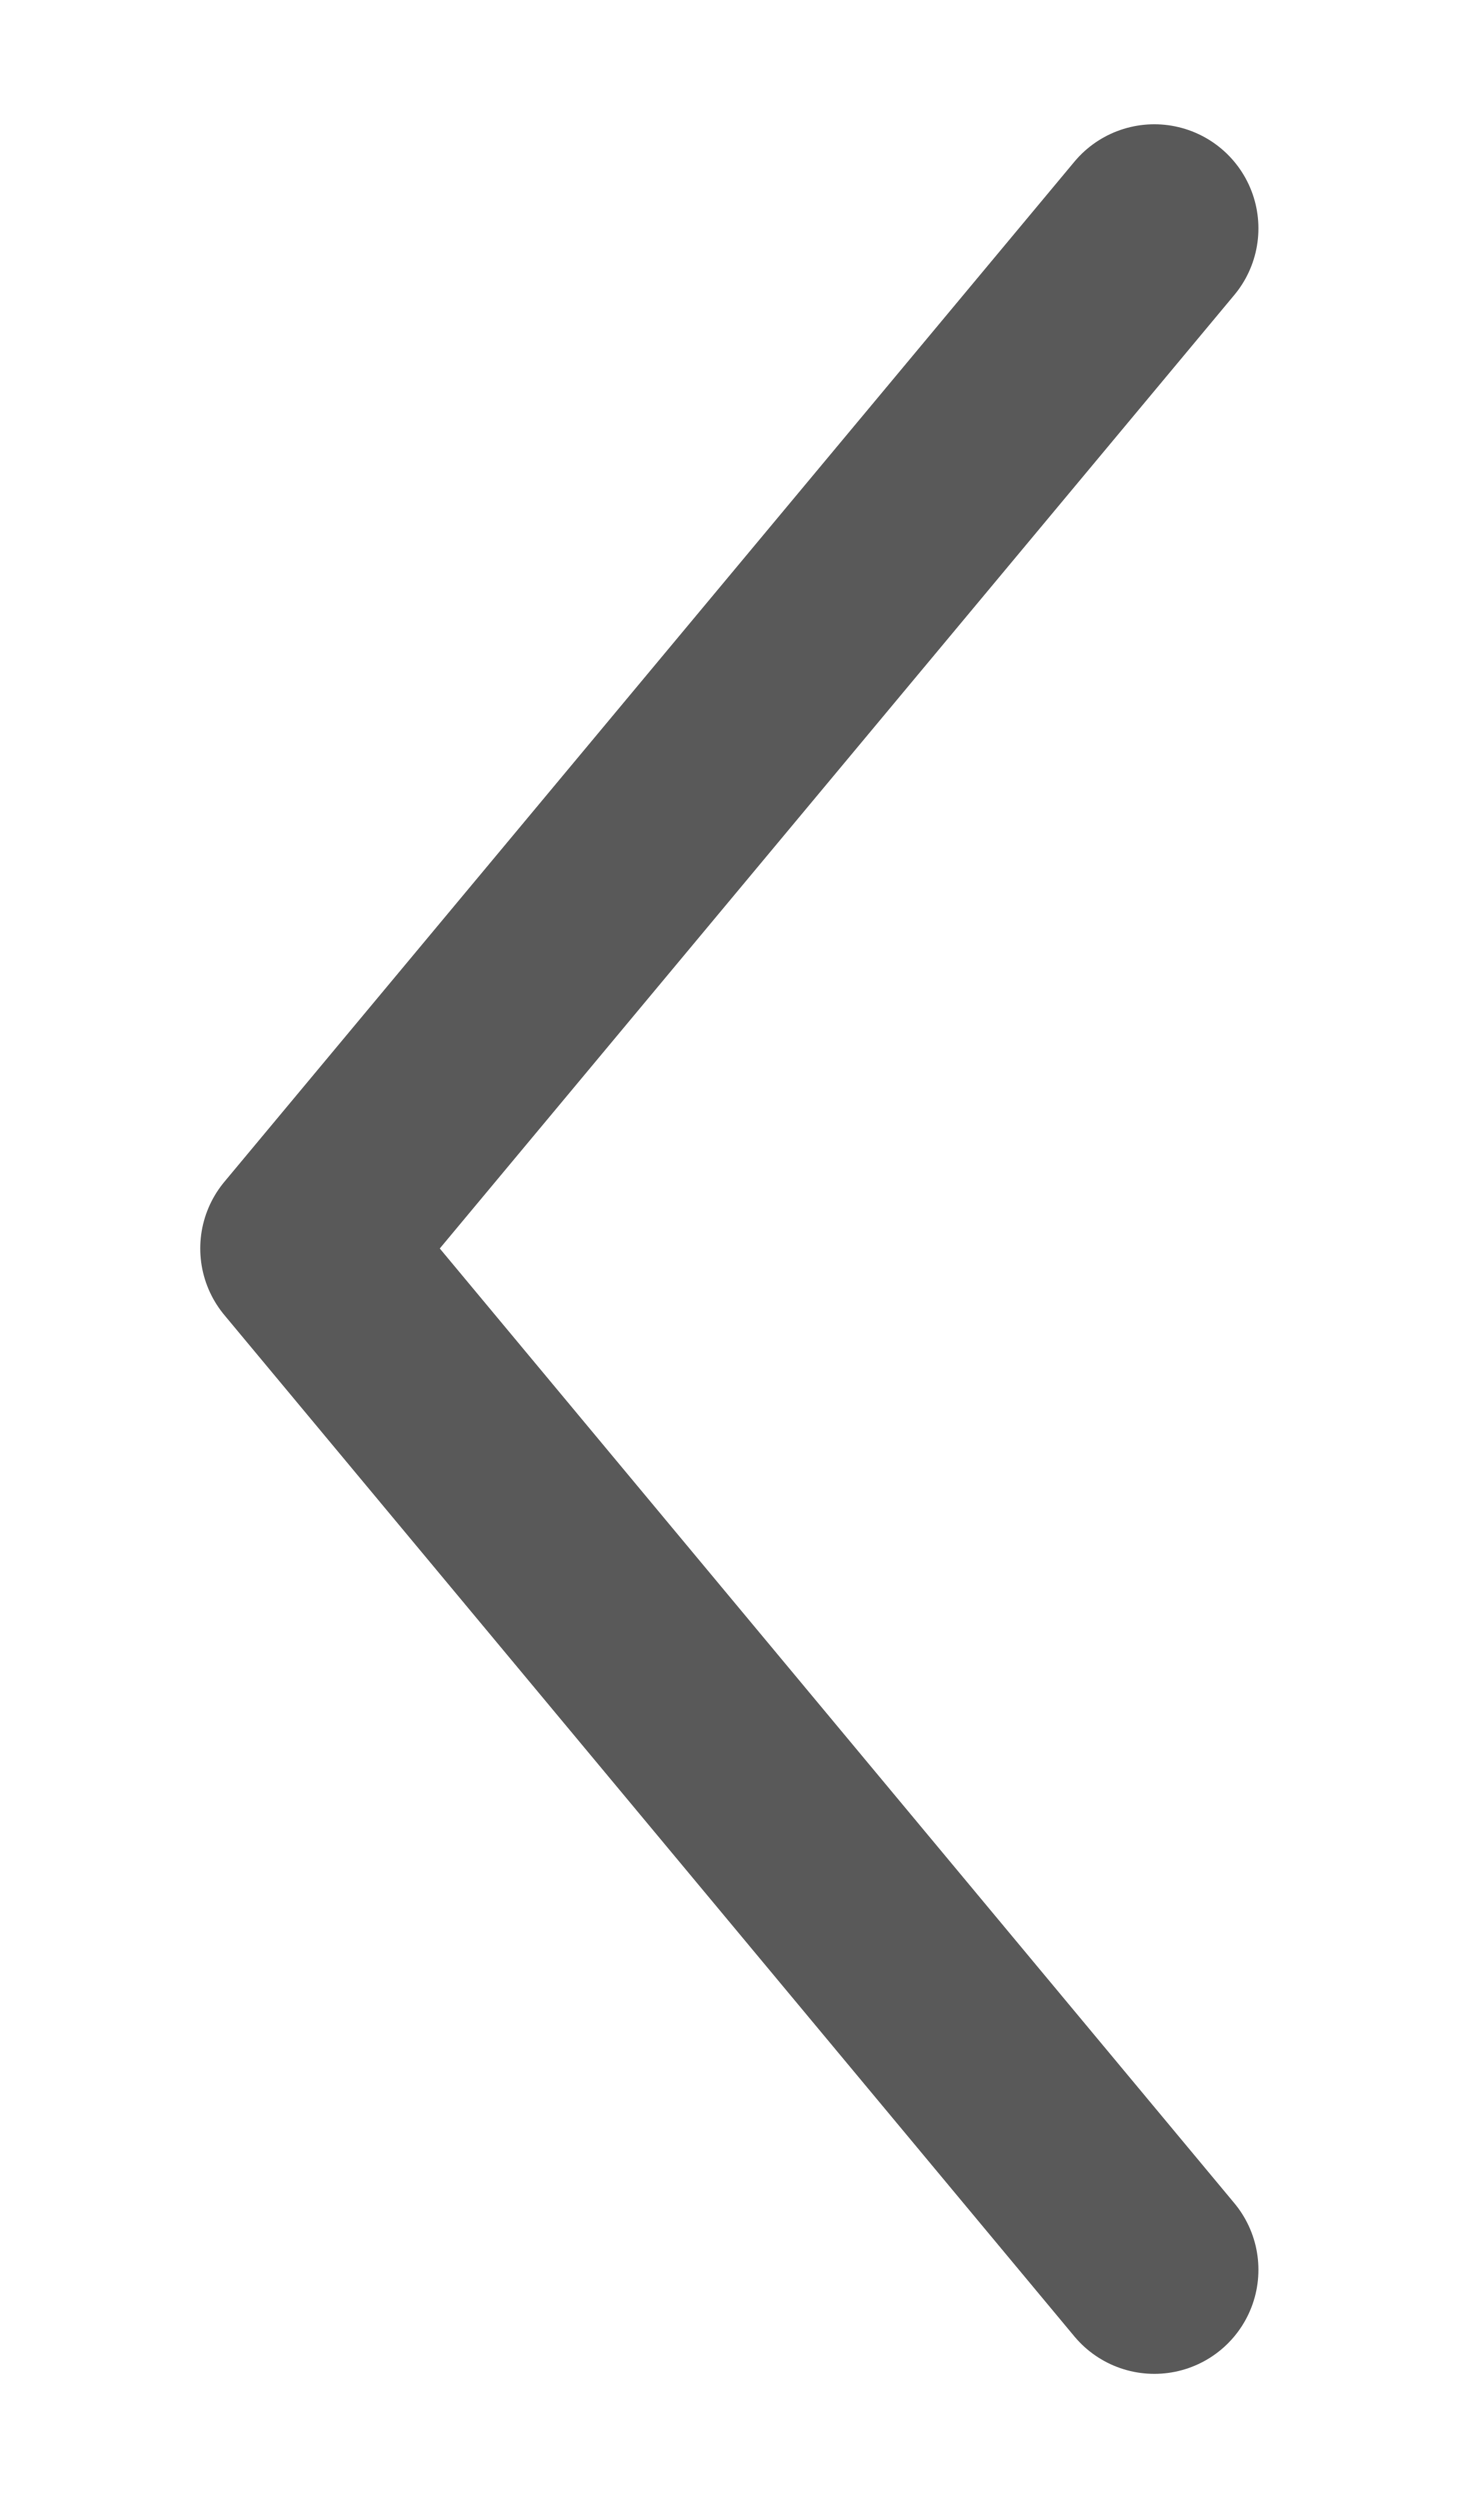 <?xml version="1.0" encoding="UTF-8" standalone="no"?>
<!DOCTYPE svg PUBLIC "-//W3C//DTD SVG 1.1//EN" "http://www.w3.org/Graphics/SVG/1.1/DTD/svg11.dtd">
<svg width="100%" height="100%" viewBox="0 0 7 12" version="1.1" xmlns="http://www.w3.org/2000/svg" xmlns:xlink="http://www.w3.org/1999/xlink" xml:space="preserve" xmlns:serif="http://www.serif.com/" style="fill-rule:evenodd;clip-rule:evenodd;stroke-linecap:round;stroke-linejoin:round;">
    <g id="Artboard1" transform="matrix(-0.501,0,0,1.837,6.507,0.49)">
        <rect x="0" y="0" width="12" height="6" style="fill:none;"/>
        <g transform="matrix(1.995,7.0841e-23,-2.59616e-22,0.544,1.926,0.33)">
            <g id="Vector">
                <path d="M0,0L4.083,4.9L0,9.806" style="fill:none;fill-rule:nonzero;stroke:rgb(89,89,89);stroke-width:1px;"/>
            </g>
        </g>
    </g>
</svg>
